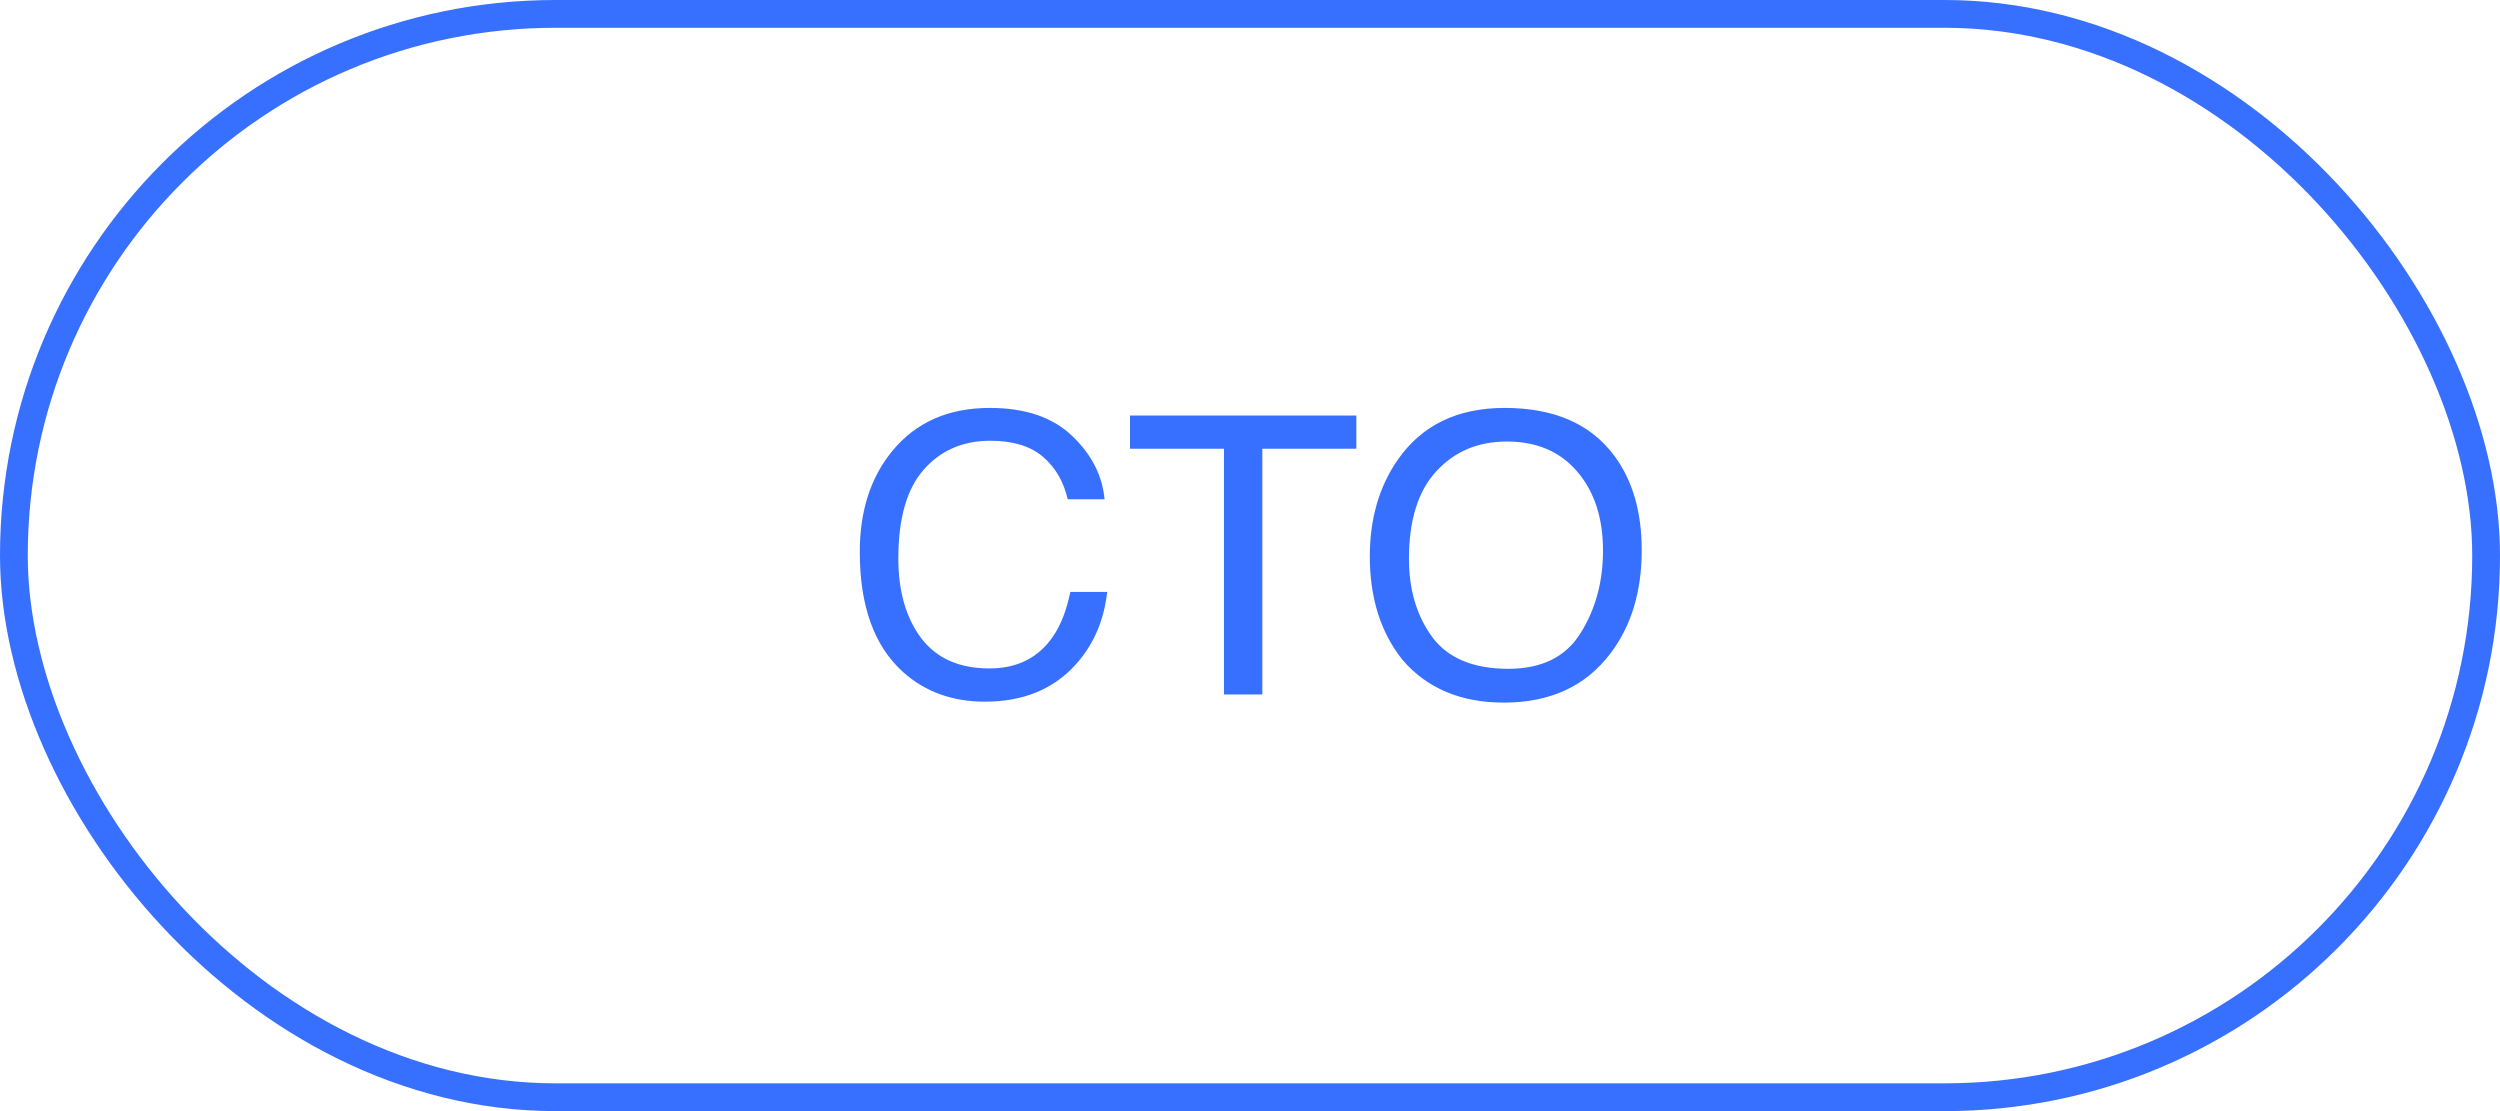 <?xml version="1.0" encoding="UTF-8"?> <svg xmlns="http://www.w3.org/2000/svg" width="90" height="40" viewBox="0 0 90 40" fill="none"> <path d="M35.635 14.685C36.906 14.685 37.893 15.02 38.595 15.69C39.297 16.359 39.686 17.12 39.764 17.973H38.438C38.287 17.326 37.986 16.813 37.535 16.435C37.089 16.056 36.46 15.867 35.648 15.867C34.66 15.867 33.86 16.216 33.249 16.913C32.643 17.606 32.34 18.67 32.34 20.105C32.34 21.281 32.613 22.236 33.16 22.97C33.712 23.699 34.532 24.064 35.621 24.064C36.624 24.064 37.387 23.678 37.911 22.908C38.189 22.503 38.397 21.969 38.533 21.309H39.859C39.741 22.366 39.349 23.252 38.684 23.968C37.886 24.829 36.81 25.26 35.457 25.26C34.29 25.26 33.31 24.907 32.518 24.2C31.474 23.266 30.952 21.824 30.952 19.873C30.952 18.392 31.344 17.177 32.128 16.23C32.976 15.2 34.145 14.685 35.635 14.685ZM48.828 14.958V16.154H45.444V25H44.063V16.154H40.68V14.958H48.828ZM54.167 14.685C55.94 14.685 57.252 15.254 58.105 16.394C58.77 17.282 59.102 18.419 59.102 19.805C59.102 21.304 58.722 22.55 57.961 23.544C57.068 24.711 55.794 25.294 54.14 25.294C52.595 25.294 51.38 24.784 50.496 23.763C49.708 22.778 49.313 21.534 49.313 20.03C49.313 18.672 49.651 17.51 50.325 16.544C51.191 15.304 52.472 14.685 54.167 14.685ZM54.304 24.077C55.502 24.077 56.368 23.649 56.901 22.792C57.439 21.931 57.708 20.942 57.708 19.825C57.708 18.645 57.398 17.695 56.778 16.975C56.163 16.255 55.32 15.895 54.249 15.895C53.21 15.895 52.362 16.252 51.706 16.968C51.05 17.679 50.722 18.729 50.722 20.119C50.722 21.231 51.002 22.17 51.562 22.936C52.128 23.697 53.041 24.077 54.304 24.077Z" fill="#376FFF"></path> <rect x="0.5" y="0.5" width="89" height="39" rx="19.5" stroke="#376FFF"></rect> </svg> 